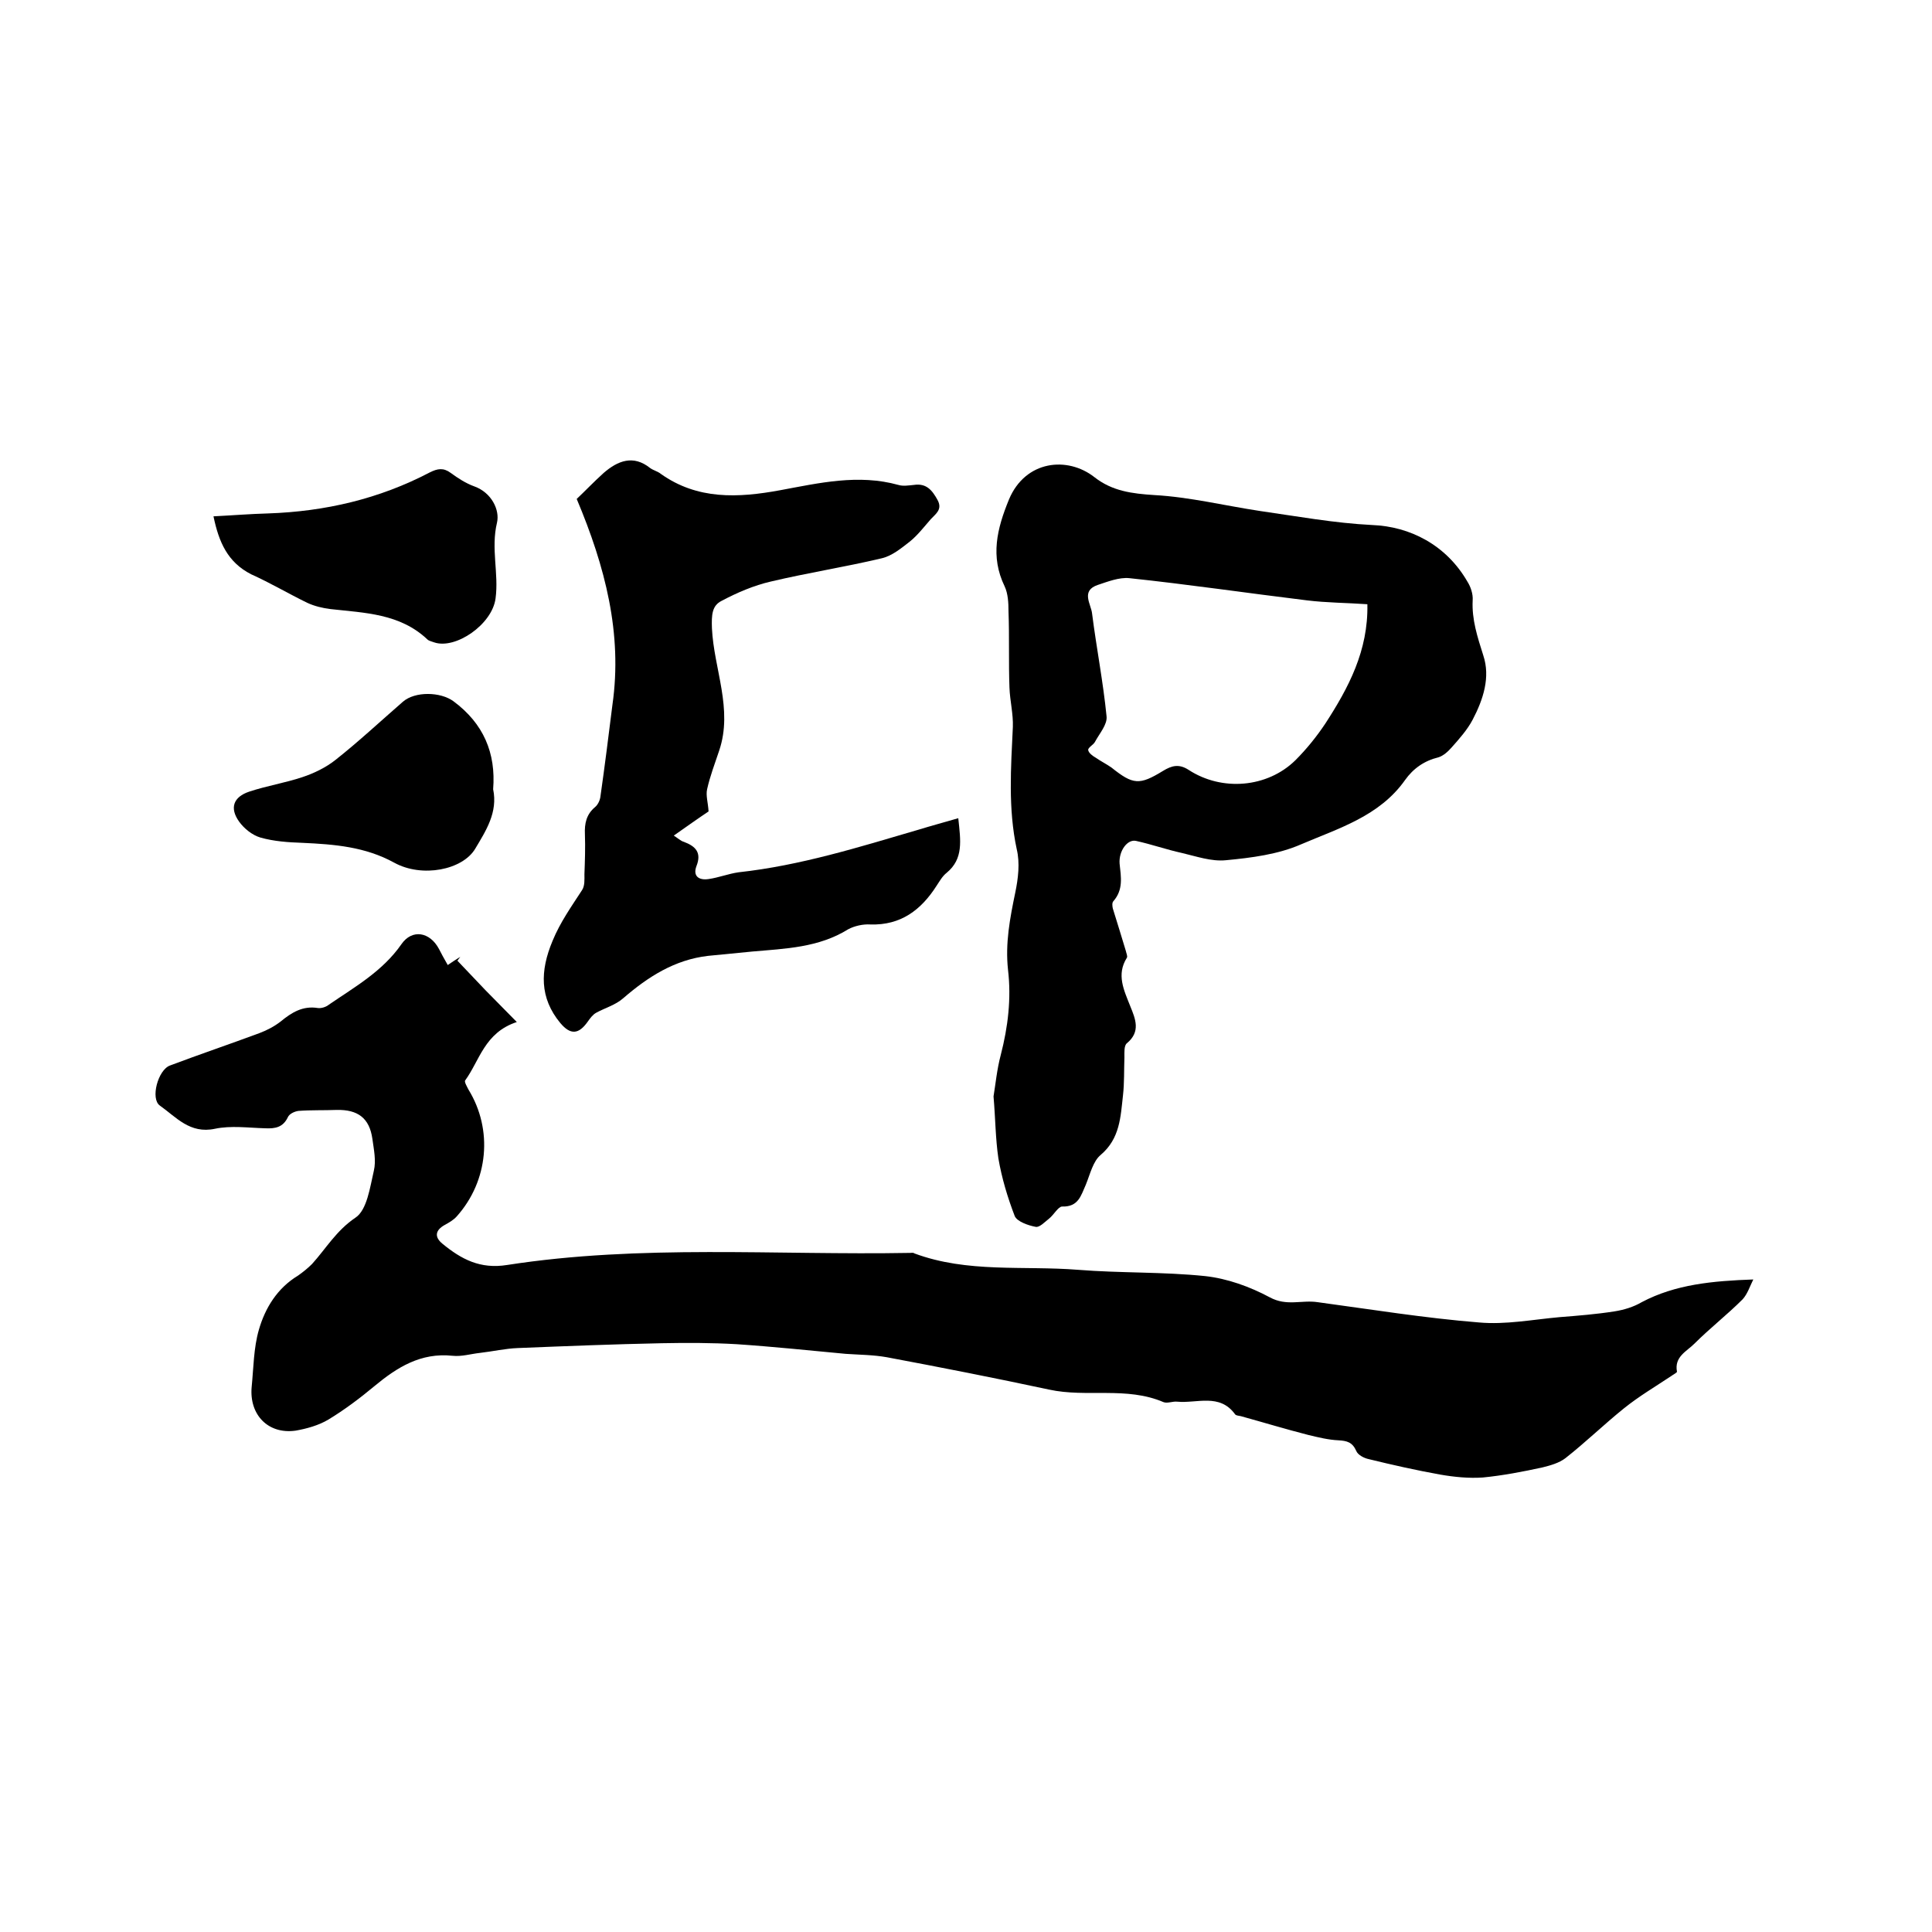 <svg enable-background="new 0 0 400 400" viewBox="0 0 400 400" xmlns="http://www.w3.org/2000/svg"><path d="m92.7 199.8c1-.7 1.8-1.2 2.6-1.7-.2.3-.4.5-.6.8 1.9 2 3.9 4.1 5.8 6.1 2.1 2.1 4.1 4.2 6.5 6.6-6.7 2.2-7.7 8-10.7 12.1-.2.3.4 1.3.7 1.9 5.1 8.3 4.1 18.9-2.4 26.2-.7.8-1.6 1.3-2.5 1.8-2 1.1-2.2 2.5-.5 3.9 3.9 3.2 7.8 5.3 13.4 4.4 27.7-4.3 55.6-2 83.4-2.5.3 0 .7-.1.9.1 11 4.1 22.6 2.5 33.9 3.4 8.7.7 17.6.4 26.3 1.3 4.6.5 9.3 2.2 13.4 4.4 3.5 1.9 6.6.5 9.9 1 11.1 1.5 22.2 3.3 33.4 4.2 5.5.5 11.1-.6 16.7-1.1 3.8-.3 7.6-.6 11.4-1.2 1.9-.3 3.9-.9 5.6-1.9 7-3.7 14.7-4.4 23.1-4.7-.7 1.4-1.2 3-2.2 4.1-3.2 3.2-6.8 6-10 9.2-1.6 1.6-4.2 2.7-3.6 5.8 0 .2-.8.6-1.2.9-3.3 2.2-6.7 4.2-9.8 6.7-4.1 3.3-7.9 7-12.1 10.3-1.3 1-3.1 1.5-4.7 1.9-4.1.9-8.3 1.7-12.4 2.1-2.9.2-5.9-.1-8.8-.6-5-.9-9.9-2-14.8-3.2-1-.2-2.3-.9-2.6-1.7-.8-1.8-1.9-2.1-3.7-2.2-2.1-.1-4.1-.6-6.2-1.1-4.7-1.2-9.3-2.6-14-3.9-.4-.1-1-.1-1.2-.4-3.2-4.4-7.9-2.2-12-2.6-.9-.1-2 .4-2.8.1-7.7-3.3-15.9-.9-23.7-2.6-11.2-2.4-22.4-4.6-33.6-6.7-2.8-.5-5.6-.5-8.5-.7-7.5-.7-15.1-1.5-22.6-2-5.2-.3-10.3-.3-15.5-.2-9.9.2-19.9.6-29.8 1-2.6.1-5.2.7-7.8 1-1.9.2-3.8.8-5.7.6-6.6-.7-11.5 2.4-16.2 6.3-3 2.5-6.2 4.9-9.5 6.9-2 1.2-4.5 1.9-6.8 2.3-5.7.8-9.6-3.3-9.1-9 .4-4 .4-8.1 1.5-11.9 1.3-4.5 3.8-8.6 8.1-11.2 1-.7 2-1.5 2.9-2.4 2.9-3.2 5-6.9 9-9.6 2.4-1.6 3-6.3 3.8-9.7.5-2.1 0-4.4-.3-6.6-.6-4.3-3-6.1-7.4-6-2.6.1-5.3 0-7.9.2-.8.1-1.9.6-2.2 1.3-1 2.1-2.6 2.4-4.7 2.3-3.5-.1-7.1-.6-10.4.1-5.2 1.1-8-2.4-11.4-4.8-2-1.4-.4-7.4 2.1-8.3 6.1-2.3 12.3-4.4 18.5-6.7 1.6-.6 3.1-1.4 4.4-2.4 2.3-1.9 4.6-3.3 7.7-2.8.7.1 1.7-.2 2.3-.7 5.4-3.7 11.1-6.9 15-12.5 2.2-3.2 5.9-2.6 7.8 1 .4.8 1 1.9 1.8 3.3z"/><path d="m205.7 227c.4-2.4.7-5.6 1.5-8.6 1.5-5.8 2.2-11.7 1.5-17.6-.6-5.5.4-10.7 1.5-16 .6-2.9 1-6.1.3-9-1.8-8.4-1.2-16.8-.8-25.3.1-2.7-.6-5.4-.7-8.1-.2-5.3 0-10.5-.2-15.8 0-1.8-.1-3.7-.8-5.2-3-6.2-1.6-11.9.9-18 3.4-8.1 12.1-9 17.7-4.6 3.7 2.9 7.8 3.4 12.4 3.7 7.3.4 14.6 2.2 21.9 3.3 7.7 1.1 15.3 2.5 23.2 2.9 7.8.3 15.3 4.1 19.7 11.7.7 1.1 1.2 2.6 1.1 3.9-.2 4 1 7.6 2.2 11.4 1.5 4.5 0 9.1-2.2 13.3-1.1 2.1-2.8 4-4.4 5.8-.7.8-1.7 1.7-2.7 2-2.9.7-5.2 2.3-6.9 4.7-5.3 7.5-13.8 10-21.5 13.3-4.8 2.1-10.3 2.8-15.6 3.3-3 .3-6.1-.8-9.1-1.5-3.2-.7-6.3-1.8-9.5-2.5-1.8-.4-3.6 2.1-3.4 4.7.3 2.8.8 5.4-1.3 7.8-.3.3-.2 1.1-.1 1.5.9 2.9 1.8 5.8 2.7 8.8.1.5.4 1.1.2 1.4-2.2 3.5-.6 6.7.7 10 1.1 2.7 2.2 5.3-.7 7.7-.6.5-.5 1.9-.5 2.9-.1 2.6 0 5.3-.3 7.9-.5 4.4-.6 8.9-4.6 12.3-1.6 1.3-2.2 4-3.1 6.2-1 2.2-1.5 4.6-4.9 4.5-.8 0-1.7 1.7-2.7 2.5-.9.7-2 1.9-2.8 1.7-1.6-.3-3.8-1.1-4.3-2.2-1.5-3.9-2.7-7.9-3.4-12-.6-4.1-.6-8.1-1-12.8zm77.4-101.9c-4.3-.3-8.4-.3-12.5-.8-12.3-1.5-24.5-3.3-36.8-4.6-2.1-.2-4.4.7-6.5 1.4-3.6 1.2-1.4 4-1.2 5.9.9 7.1 2.3 14.2 3 21.3.2 1.7-1.5 3.6-2.4 5.3-.3.6-1.5 1.2-1.4 1.7.1.6.9 1.2 1.6 1.6 1 .7 2.2 1.3 3.2 2 4.5 3.6 5.8 3.7 10.7.7 1.8-1.1 3.3-1.5 5.3-.2 6.9 4.5 16.3 3.7 22.1-2 2.3-2.3 4.4-4.9 6.2-7.6 4.8-7.4 8.9-15.1 8.7-24.7z"/><path d="m119.4 103.3c1.7-1.6 3.6-3.6 5.6-5.4 2.9-2.5 6.1-3.8 9.6-1 .7.5 1.6.7 2.2 1.2 7.6 5.4 16 5 24.7 3.4 8.1-1.5 16.2-3.4 24.5-1.1 1 .3 2.1.1 3.2 0 2.6-.4 3.8 1.1 4.9 3.1s-.4 2.9-1.4 4c-1.4 1.6-2.7 3.3-4.3 4.6-1.8 1.4-3.7 3-5.9 3.5-7.6 1.8-15.3 3-22.9 4.8-3.5.8-7 2.3-10.2 4-2 1-2.1 2.9-2 5.7.4 8.4 4.4 16.7 1.5 25.3-.9 2.7-1.9 5.3-2.5 8-.3 1.3.2 2.8.3 4.6-2.1 1.4-4.5 3.1-7.2 5 .8.5 1.4 1.1 2.1 1.3 2.4.9 3.7 2.2 2.6 5-.8 2.1.5 3 2.5 2.7 2.1-.3 4.1-1.1 6.2-1.4 12.8-1.4 24.9-5.2 37.2-8.8 2.6-.8 5.2-1.5 8.3-2.4.5 4.7 1.1 8.4-2.4 11.3-.9.7-1.5 1.8-2.1 2.7-3.2 5-7.4 8.2-13.7 8-1.5-.1-3.3.3-4.6 1-6.1 3.8-13 4-19.8 4.6-3.1.3-6.1.6-9.2.9-6.9.8-12.4 4.3-17.6 8.8-1.6 1.4-3.8 2-5.6 3-.7.4-1.2 1.1-1.7 1.8-1.9 2.7-3.6 2.8-5.7.3-4.3-5.2-4.2-10.8-1.6-17 1.6-3.9 3.9-7.1 6.1-10.5.6-.9.5-2.2.5-3.3.1-2.7.2-5.5.1-8.3-.1-2.2.3-4.1 2.1-5.6.6-.5 1-1.4 1.1-2.1.9-6.3 1.7-12.7 2.5-19.1 2.1-14.7-1.5-28.6-7.4-42.6z"/><path d="m44.2 106.9c4-.2 7.6-.5 11.3-.6 11.8-.4 23-3 33.5-8.5 1.6-.8 2.8-1 4.3.1s3.2 2.2 4.9 2.8c3.6 1.3 5.3 4.9 4.7 7.5-1.3 5.4.4 10.5-.3 15.7-.7 5.4-8.3 10.6-12.7 9.1-.5-.2-1.1-.3-1.4-.6-5.7-5.4-13-5.5-20.1-6.3-1.6-.2-3.3-.6-4.8-1.3-3.9-1.9-7.6-4.1-11.6-5.9-4.9-2.5-6.7-6.7-7.8-12z"/><path d="m102.1 163.4c1 4.8-1.5 8.6-3.7 12.3-2.6 4.4-11 6.1-16.8 2.9-6-3.3-12.4-3.8-19-4.1-2.9-.1-5.9-.3-8.7-1.1-1.7-.5-3.4-1.9-4.4-3.3-2-2.8-1.2-5.1 2.1-6.2 3.6-1.2 7.4-1.8 11-3 2.4-.8 4.9-2 6.9-3.6 4.8-3.8 9.3-8 13.9-12 2.5-2.2 7.8-2.1 10.5-.1 6.2 4.6 8.8 10.7 8.2 18.2z"/></svg>